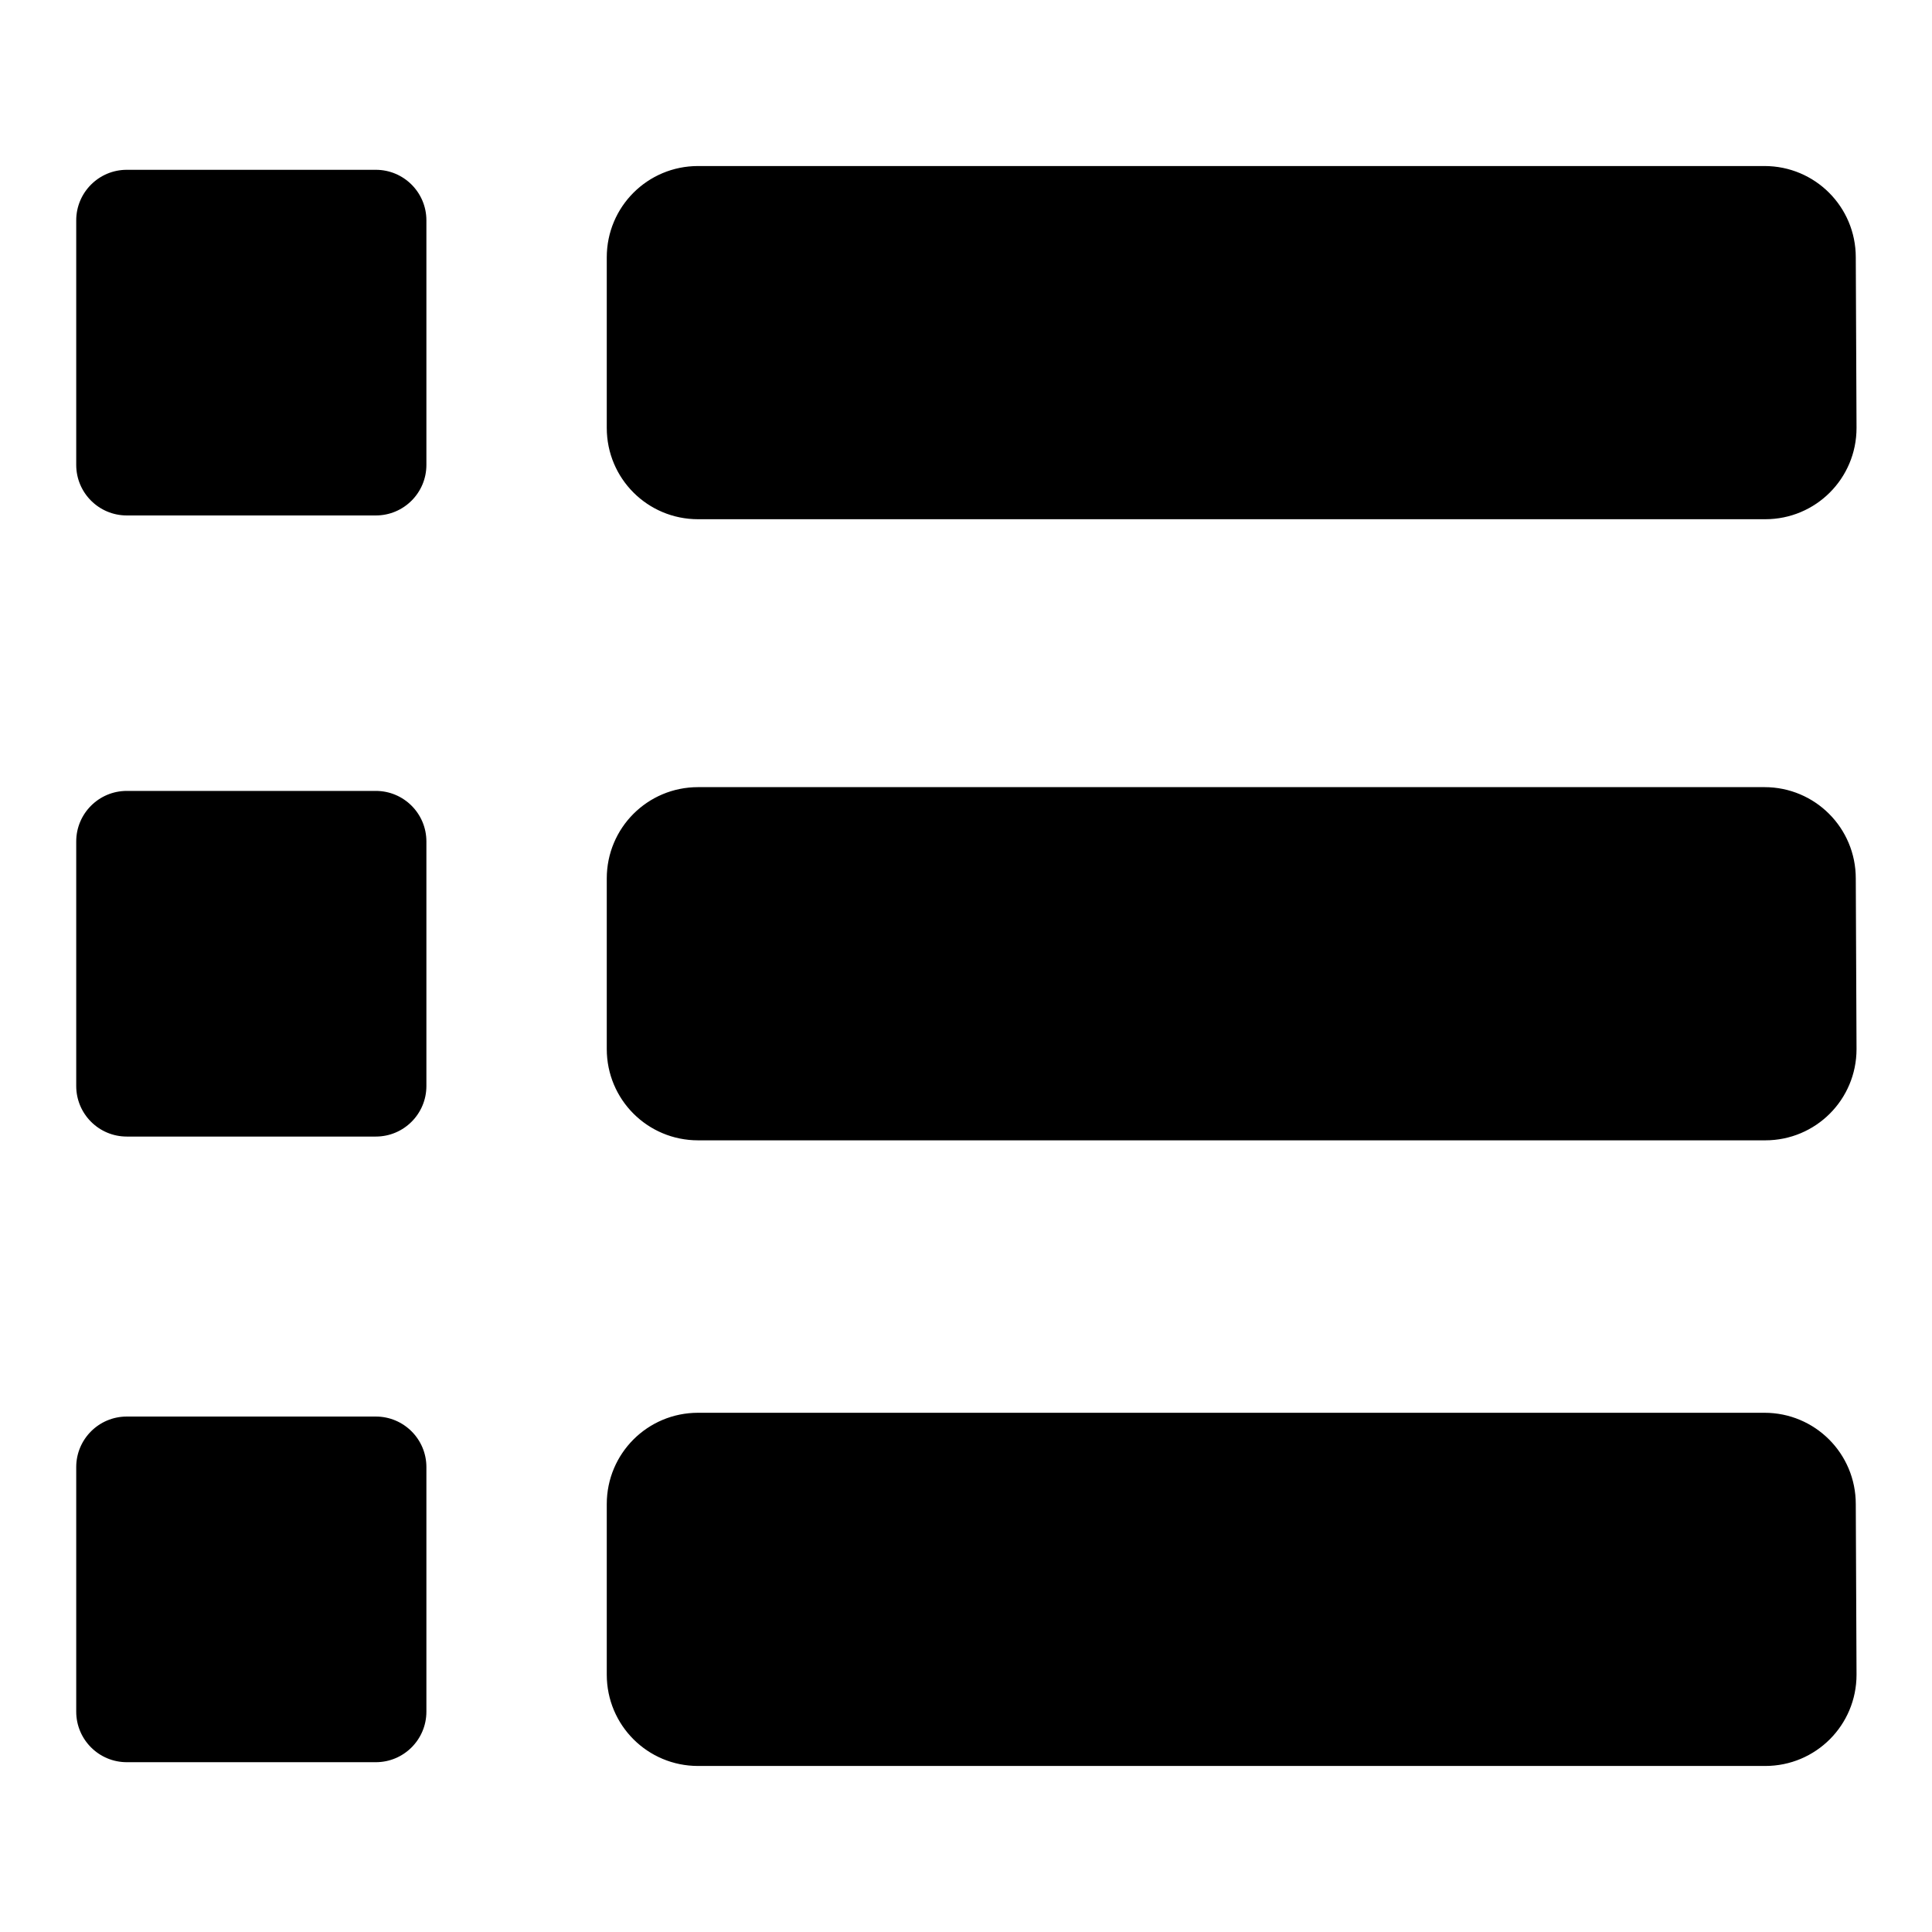 <?xml version="1.0" encoding="utf-8"?>
<!-- Svg Vector Icons : http://www.onlinewebfonts.com/icon -->
<!DOCTYPE svg PUBLIC "-//W3C//DTD SVG 1.1//EN" "http://www.w3.org/Graphics/SVG/1.1/DTD/svg11.dtd">
<svg version="1.1" xmlns="http://www.w3.org/2000/svg" xmlns:xlink="http://www.w3.org/1999/xlink" x="0px" y="0px" viewBox="0 0 256 256" enable-background="new 0 0 256 256" xml:space="preserve">
<g><g><path fill="#000000" d="M56.5,61.6c0,3.7-3,6.7-6.7,6.7h-33c-3.7,0-6.7-3-6.7-6.7V29.2c0-3.7,3-6.7,6.7-6.7h33c3.7,0,6.7,3,6.7,6.7L56.5,61.6L56.5,61.6z M246,56.7c0,6.7-5.4,12.1-12.1,12.1H92.5c-6.7,0-12.1-5.4-12.1-12.1V34.1c0-6.7,5.4-12.1,12.1-12.1h141.3c6.7,0,12.1,5.4,12.1,12.1L246,56.7L246,56.7z M56.5,143.9c0,3.7-3,6.7-6.7,6.7h-33c-3.7,0-6.7-3-6.7-6.7v-32.4c0-3.7,3-6.7,6.7-6.7h33c3.7,0,6.7,3,6.7,6.7L56.5,143.9L56.5,143.9z M246,139c0,6.7-5.4,12.1-12.1,12.1H92.5c-6.7,0-12.1-5.4-12.1-12.1v-22.6c0-6.7,5.4-12.1,12.1-12.1h141.3c6.7,0,12.1,5.4,12.1,12.1L246,139L246,139z M56.5,226.8c0,3.7-3,6.7-6.7,6.7h-33c-3.7,0-6.7-3-6.7-6.7v-32.4c0-3.7,3-6.7,6.7-6.7h33c3.7,0,6.7,3,6.7,6.7L56.5,226.8L56.5,226.8z M246,221.9c0,6.7-5.4,12.1-12.1,12.1H92.5c-6.7,0-12.1-5.4-12.1-12.1v-22.6c0-6.7,5.4-12.1,12.1-12.1h141.3c6.7,0,12.1,5.4,12.1,12.1L246,221.9L246,221.9z"/></g></g>
</svg>